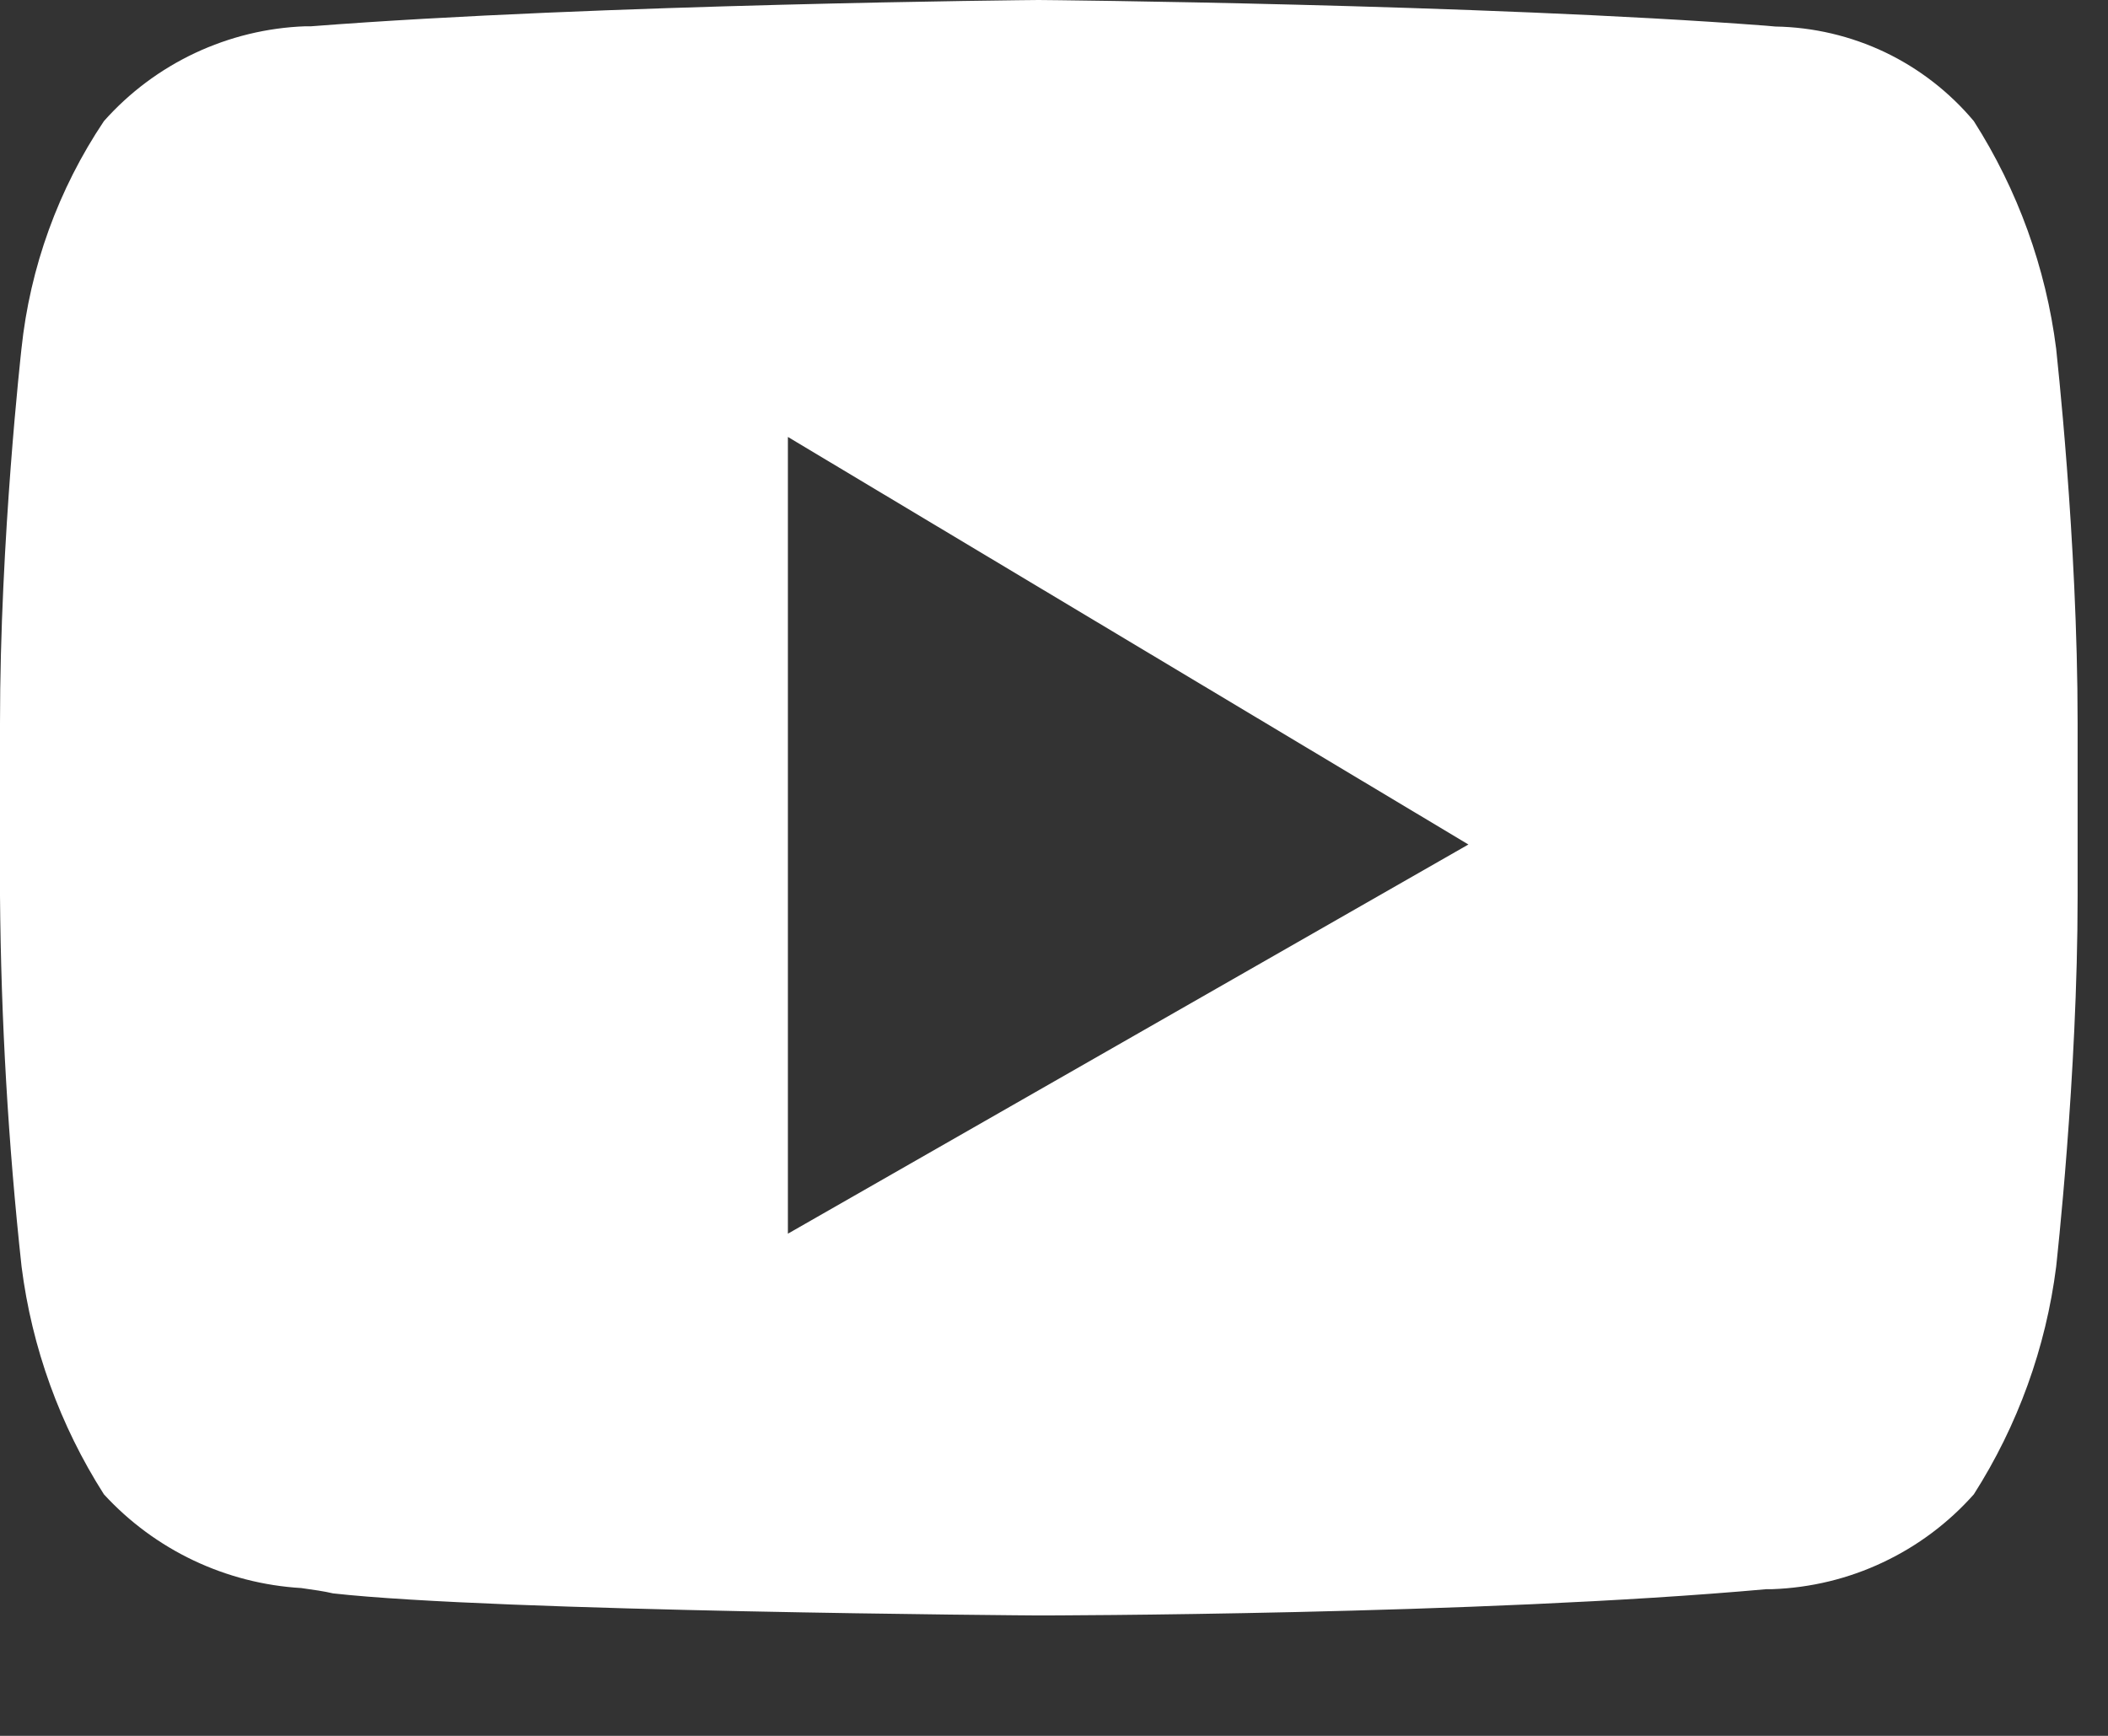 <svg width="17" height="14" viewBox="0 0 17 14" fill="none" xmlns="http://www.w3.org/2000/svg">
<rect x="0" y="0" width="17" height="14" fill="#333333" stroke="none"/>
<path d="M8.376 13.029C8.332 13.029 3.999 12.998 2.686 12.851C2.615 12.834 2.529 12.822 2.43 12.808C1.821 12.772 1.25 12.501 0.838 12.052C0.484 11.497 0.257 10.87 0.174 10.216C0.066 9.223 0.008 8.224 0 7.225L0 5.833C0 4.343 0.172 2.828 0.173 2.813C0.242 2.156 0.47 1.526 0.838 0.977C1.043 0.746 1.292 0.56 1.572 0.428C1.851 0.297 2.154 0.223 2.462 0.212H2.509C4.825 0.032 8.34 0 8.376 0C8.412 0 11.927 0.032 14.239 0.207L14.318 0.214C14.624 0.219 14.925 0.29 15.201 0.421C15.477 0.553 15.722 0.743 15.918 0.977C16.272 1.532 16.499 2.159 16.582 2.813C16.582 2.828 16.755 4.342 16.755 5.833V7.225C16.755 8.686 16.583 10.2 16.582 10.216C16.499 10.87 16.272 11.497 15.918 12.052C15.713 12.283 15.463 12.47 15.184 12.601C14.905 12.733 14.601 12.806 14.293 12.817H14.246C11.926 13.026 8.411 13.029 8.376 13.029ZM6.354 3.524V9.95L11.842 6.811L6.354 3.524Z" fill="white"/>
</svg>
